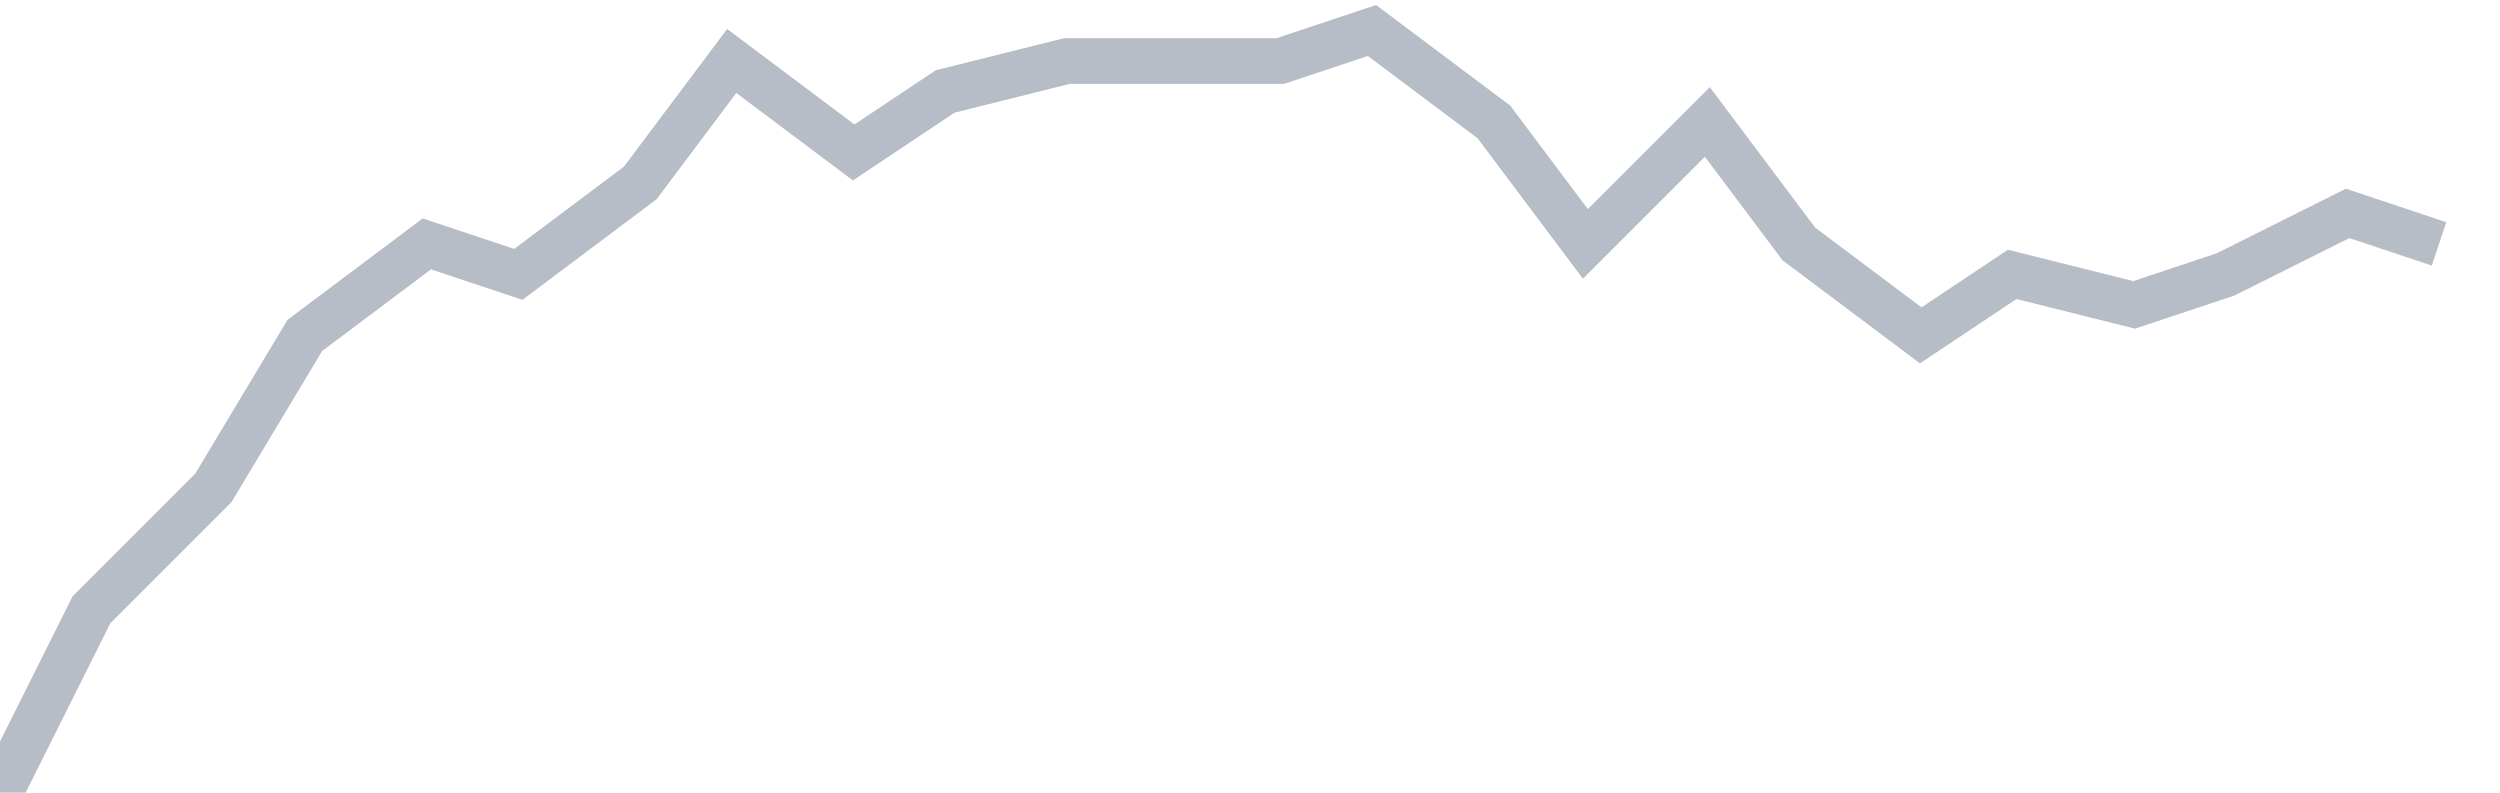 <svg width="82" height="26" fill="none" xmlns="http://www.w3.org/2000/svg"><path d="M0 26l3-6 4-4 3-5 4-3 3 1 4-3 3-4 4 3 3-2 4-1h7l3-1 4 3 3 4 4-4 3 4 4 3 3-2 4 1 3-1 4-2 3 1" stroke="#B7BDC6" stroke-width="1.5"/></svg>